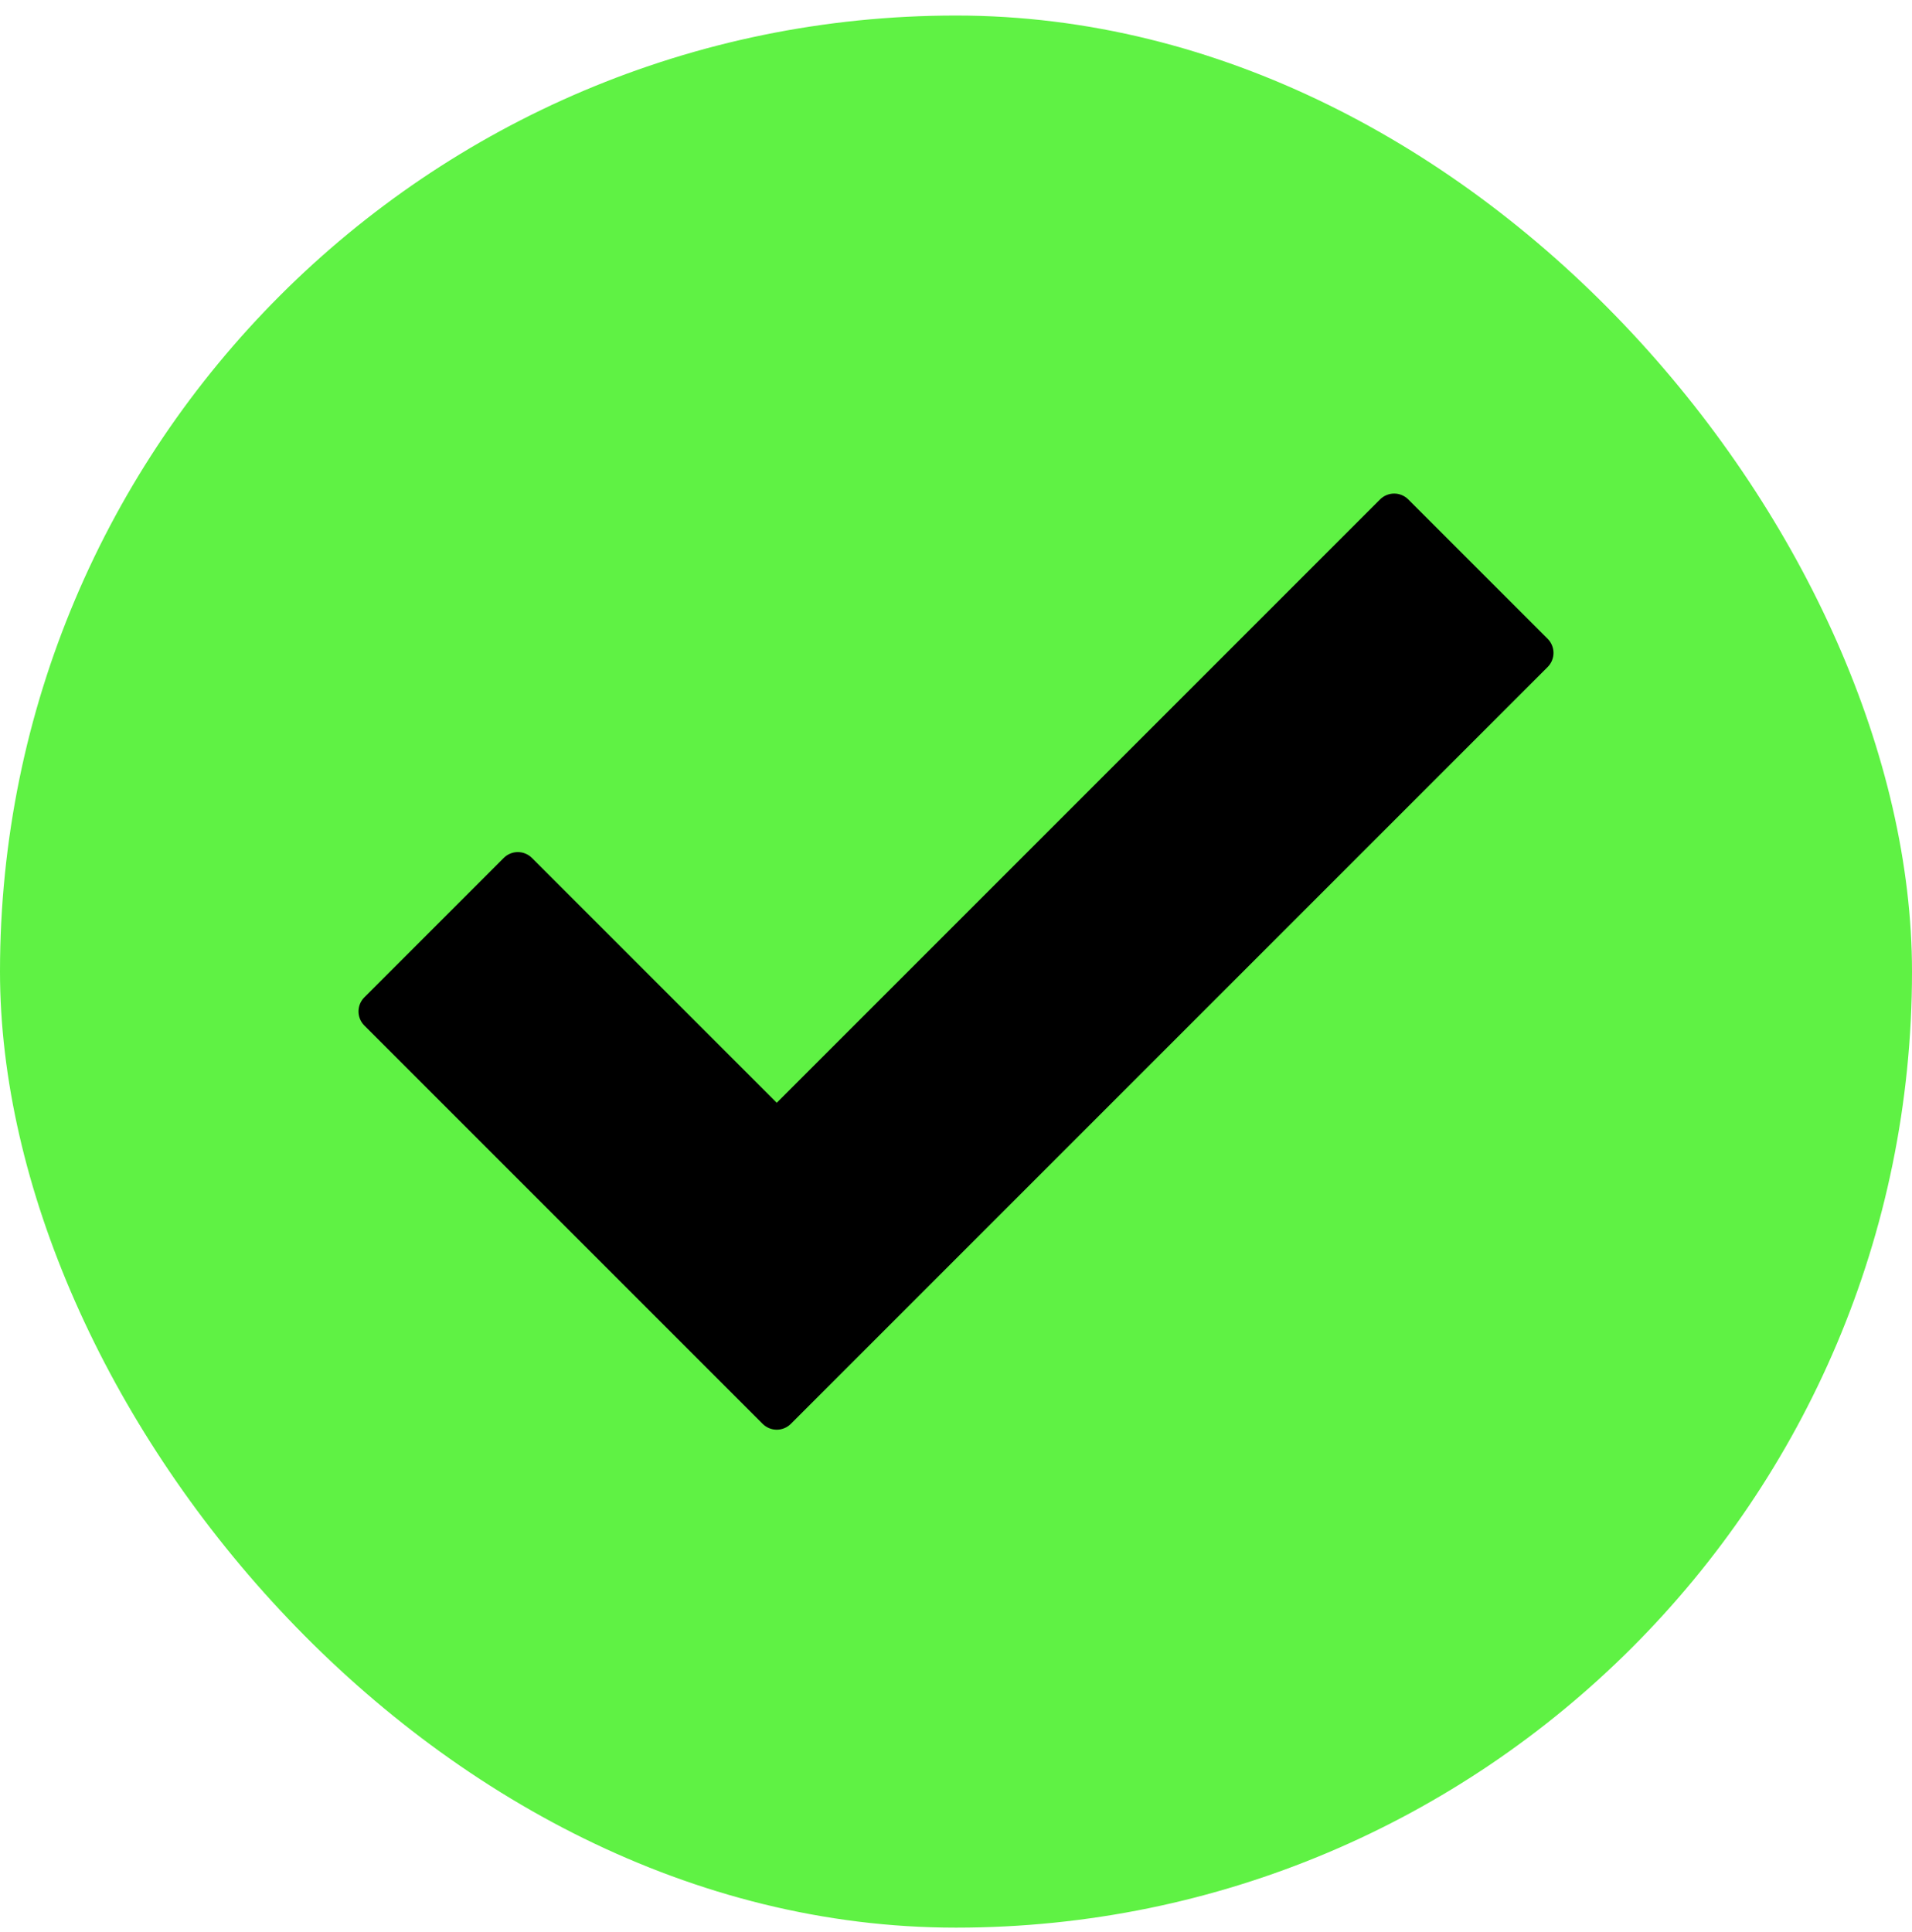 <svg width="96" height="97" viewBox="0 0 96 97" fill="none" xmlns="http://www.w3.org/2000/svg">
<rect y="0.78" width="96" height="96" rx="48" fill="#5FF244"/>
<path d="M77.707 32.073L70.707 25.073C70.519 24.886 70.265 24.78 70 24.78C69.735 24.78 69.481 24.886 69.293 25.073L39 55.366L26.707 43.073C26.52 42.886 26.265 42.78 26 42.78C25.735 42.78 25.48 42.886 25.293 43.073L18.293 50.073C18.105 50.261 18 50.515 18 50.78C18 51.045 18.105 51.3 18.293 51.487L38.293 71.487C38.48 71.674 38.735 71.78 39 71.78C39.265 71.78 39.52 71.674 39.707 71.487L77.707 33.487C77.894 33.3 78 33.045 78 32.78C78 32.515 77.894 32.261 77.707 32.073Z" fill="black"/>
</svg>
